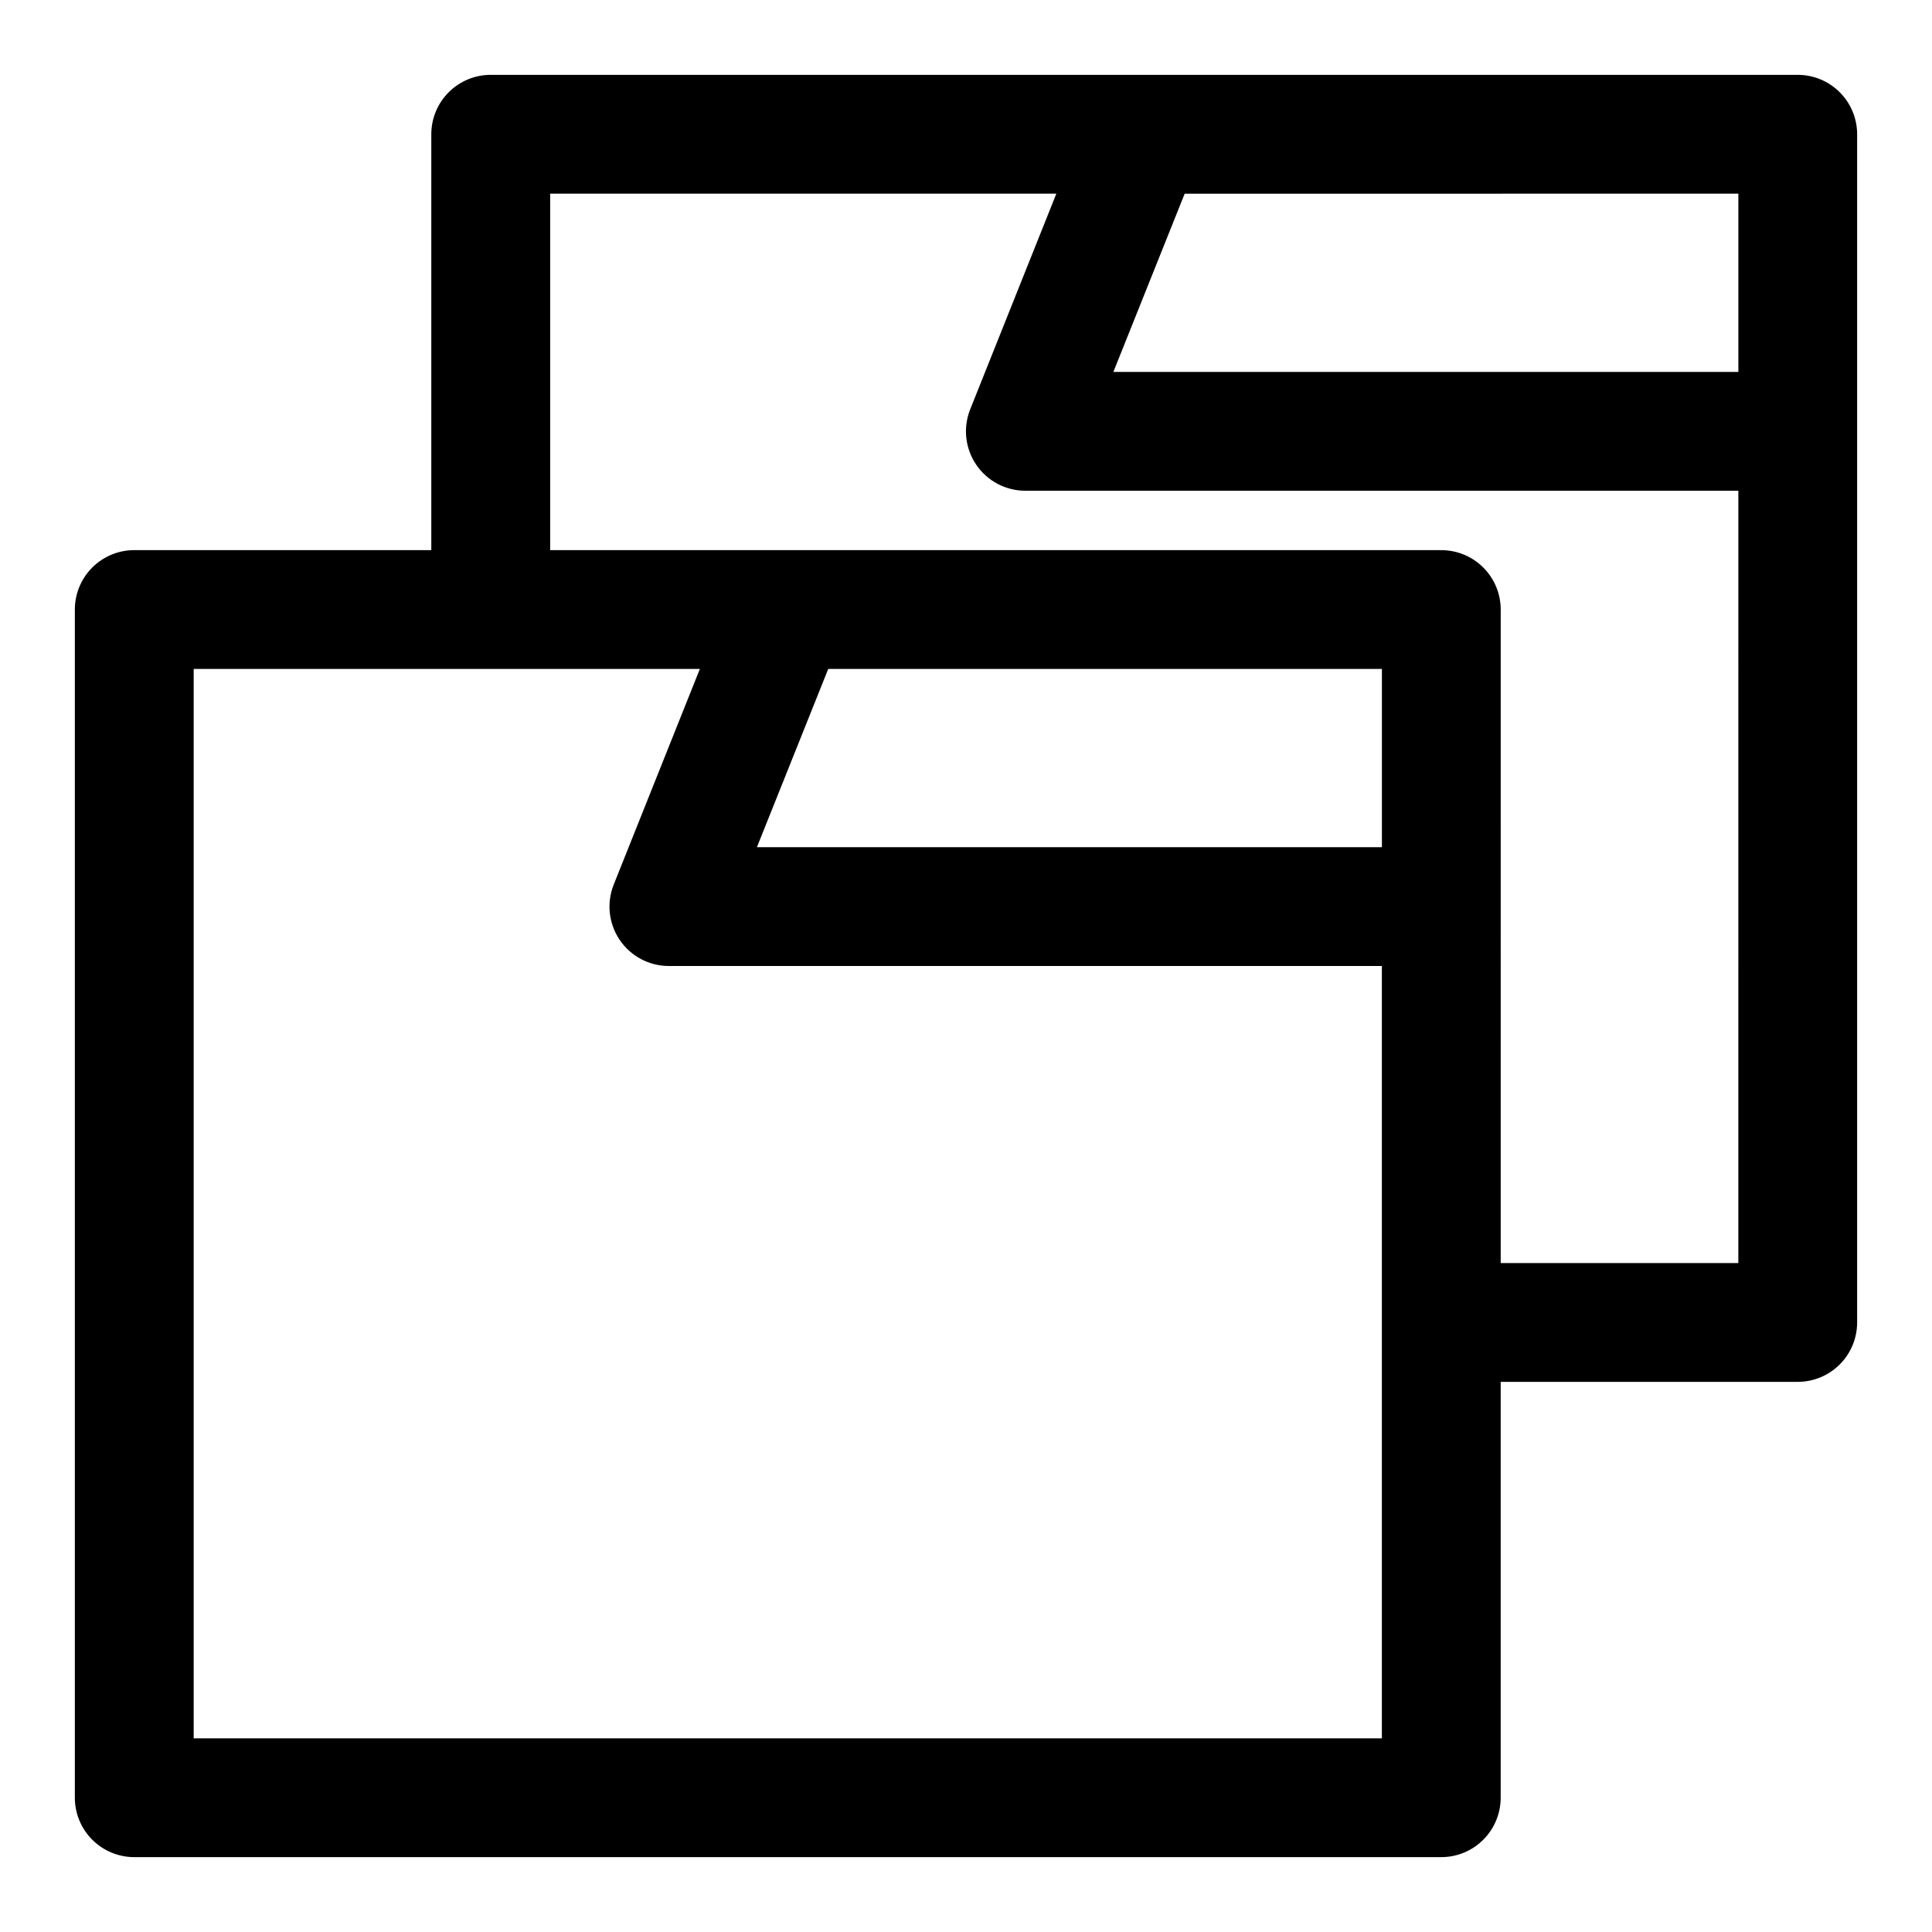 <?xml version="1.0" encoding="UTF-8"?>
<!-- The Best Svg Icon site in the world: iconSvg.co, Visit us! https://iconsvg.co -->
<svg fill="#000000" width="800px" height="800px" version="1.1" viewBox="144 144 512 512" xmlns="http://www.w3.org/2000/svg">
 <path d="m525.95 636.16h-346.37c-4.176 0-8.18-1.66-11.133-4.613s-4.613-6.957-4.613-11.133v-314.88c0-4.176 1.66-8.18 4.613-11.133s6.957-4.613 11.133-4.613h78.719v-110.21c0-4.176 1.66-8.18 4.613-11.133 2.953-2.953 6.957-4.613 11.133-4.613h346.37c4.176 0 8.18 1.66 11.133 4.613s4.613 6.957 4.613 11.133v314.88c0 4.176-1.66 8.184-4.613 11.133-2.953 2.953-6.957 4.613-11.133 4.613h-78.719v110.21c0 4.176-1.66 8.18-4.613 11.133-2.949 2.953-6.957 4.613-11.133 4.613zm-330.62-31.488h314.88v-204.67h-188.93c-5.234 0.008-10.133-2.59-13.066-6.93-2.914-4.32-3.504-9.801-1.574-14.641l22.828-57.152h-134.14zm346.37-125.95h62.977l0.004-204.67h-188.93c-5.238 0.008-10.133-2.59-13.066-6.93-2.918-4.316-3.508-9.801-1.574-14.641l22.828-57.152h-134.14v94.465h236.16c4.176 0 8.184 1.66 11.133 4.613 2.953 2.953 4.613 6.957 4.613 11.133zm-197.11-110.21h165.63v-47.234h-146.73zm113.36-173.18-18.895 47.23h165.63v-47.234z"/>
</svg>